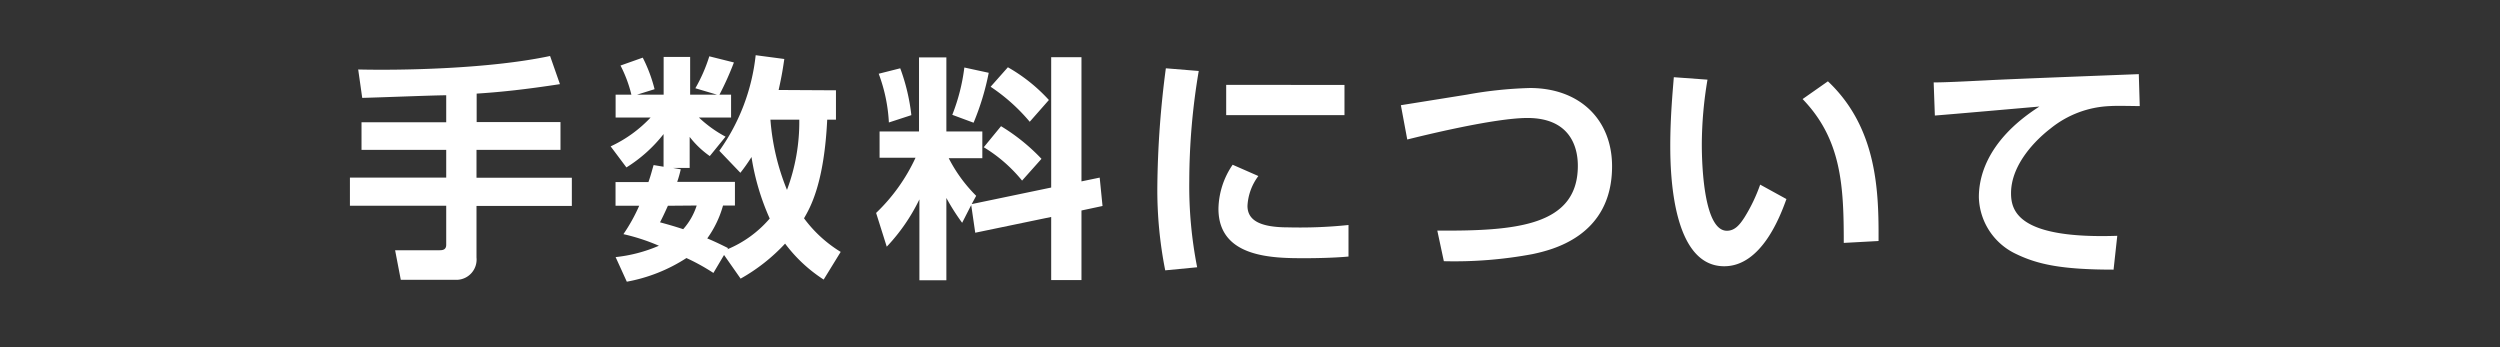 <svg xmlns="http://www.w3.org/2000/svg" width="317" height="44" viewBox="0 0 317 44"><rect x="0" y="0" width="317" height="44" fill="#333333" stroke="none"/><defs><style>.cls-1{fill:#fff;}.cls-2{fill:none;}</style></defs><g id="レイヤー_2" data-name="レイヤー 2"><g id="レイヤー_2-2" data-name="レイヤー 2"><path class="cls-1" d="M56.58,12.08c-1.53,0-9,.3-10.65.33l-.51-3.6C50.79,8.94,62,8.75,69.75,7.1L71,10.67c-4.32.66-7.41,1-10.56,1.2v3.61H71.07V19H60.42v3.54H72.51v3.57H60.42v6.54A2.57,2.57,0,0,1,58,35.48H50.82l-.72-3.75h5.58c.36,0,.9,0,.9-.69V26.09H44.37V22.52H56.58V19H45.84v-3.5H56.58Z"/><path class="cls-1" d="M106,11.45v3.72h-1.11c-.39,8.13-2.16,11.16-2.94,12.51a16.38,16.38,0,0,0,4.65,4.26l-2.16,3.51a18.89,18.89,0,0,1-4.89-4.56,23.16,23.16,0,0,1-5.64,4.44l-2.1-3-1.35,2.28a26.26,26.26,0,0,0-3.42-1.89,20.78,20.78,0,0,1-7.56,3L78.06,32.6a18.83,18.83,0,0,0,5.49-1.44,25.49,25.49,0,0,0-4.5-1.47,21.92,21.92,0,0,0,2-3.6h-3v-3h4.17c.33-.93.48-1.59.66-2.16l1.26.21V17a18.18,18.18,0,0,1-4.71,4.23l-2-2.67a16.45,16.45,0,0,0,5.07-3.66H78.06V12h2a16.43,16.43,0,0,0-1.38-3.69l2.82-1a18.72,18.72,0,0,1,1.5,4L80.79,12h3.36V7.22h3.36V12H90.9l-2.73-.81a20,20,0,0,0,1.77-4.05l3.12.78A37.79,37.79,0,0,1,91.23,12H92.7V14.9H88.62A15.48,15.48,0,0,0,92,17.33l-2,2.46a11.7,11.7,0,0,1-2.55-2.43v3.93H85.32l1,.18a14.83,14.83,0,0,1-.45,1.59h7.32v3H91.68a13.21,13.21,0,0,1-2,4.17c.93.39,1.68.75,2.64,1.23l-.09.15a14.28,14.28,0,0,0,5.37-3.9,30.47,30.47,0,0,1-2.31-7.8,22.44,22.44,0,0,1-1.41,2l-2.67-2.79A25.57,25.57,0,0,0,95.82,7l3.63.48c-.15,1-.27,1.92-.72,3.93ZM84.69,26.09c-.39.87-.69,1.5-1,2.1,1,.27,1.74.48,2.94.87a8.29,8.29,0,0,0,1.71-3Zm13-10.92a29.38,29.38,0,0,0,2.1,8.91,24.58,24.58,0,0,0,1.56-8.91Z"/><path class="cls-1" d="M123.15,26,122,28.25a27.23,27.23,0,0,1-2-3.15V35.54h-3.42V25.28a23.69,23.69,0,0,1-4.14,6L111.09,27a23,23,0,0,0,5-7h-4.56V16.67h5V7.28H120v9.39h4.56v3.39H120.3a18.74,18.74,0,0,0,3.48,4.77l-.57,1.05,10.08-2.1V7.25h3.84V23l2.31-.48.36,3.6-2.67.57v8.82h-3.84v-8l-9.63,2Zm-9-17.34a25.19,25.19,0,0,1,1.41,5.94l-2.85.93a20.52,20.52,0,0,0-1.29-6.18Zm11.22.57a32.64,32.64,0,0,1-1.92,6.33l-2.7-1a24.51,24.51,0,0,0,1.53-6ZM126.93,16a24.64,24.64,0,0,1,5.13,4.14l-2.46,2.76a18.8,18.8,0,0,0-4.86-4.23Zm.87-7.47A21.18,21.18,0,0,1,133,12.68l-2.43,2.76A23.39,23.39,0,0,0,125.61,11Z"/><path class="cls-1" d="M152,9a84.4,84.4,0,0,0-1.2,14,53.12,53.12,0,0,0,1,10.89l-4.05.39a52.43,52.43,0,0,1-1-10.62,121.86,121.86,0,0,1,1.08-15Zm7.56,13.32a6.87,6.87,0,0,0-1.38,3.78c0,1.89,1.68,2.73,5.19,2.73a59.32,59.32,0,0,0,7.62-.3v4c-1.59.15-3.84.21-5.49.21-4,0-11,0-11-6.27a10.16,10.16,0,0,1,1.8-5.58Zm10.92-11.55V14.6h-15V10.76Z"/><path class="cls-1" d="M182.25,29.24c9.87.06,17.82-.54,17.82-8.22,0-2.7-1.23-6.06-6.39-6.06-4.17,0-13.2,2.22-15.24,2.73l-.81-4.35L186,12a52,52,0,0,1,8-.84c6.3,0,10.41,4,10.41,9.93,0,8.94-7.74,10.62-10.08,11.13a53.88,53.88,0,0,1-11.25.9Z"/><path class="cls-1" d="M216.51,10.1a50.06,50.06,0,0,0-.72,8.16c0,3.24.36,11,3.18,11,1,0,1.62-.75,2.22-1.68a20.83,20.83,0,0,0,2-4.17l3.33,1.83c-.78,2.16-3.15,8.52-7.89,8.52-6.57,0-6.84-11.7-6.84-15.27,0-3.75.33-7.14.45-8.7Zm17.28,20.7c0-7.2-.27-13.11-5.22-18.24l3.21-2.25c6.3,5.94,6.45,14.07,6.42,20.25Z"/><path class="cls-1" d="M271.32,13.45c-.93,0-2.82-.06-3.75,0A12.77,12.77,0,0,0,260,16.3c-1.71,1.31-5,4.46-5,8.2,0,2.31,1,5.82,13.47,5.4L268,34.19c-6.57,0-9.63-.66-12.39-2A8.18,8.18,0,0,1,250.92,25c0-1.95.54-6.93,7.68-11.49-2.1.18-11.37,1-13.26,1.14l-.15-4.2c1.44,0,3.78-.12,6.63-.26,2.58-.15,16.32-.67,19.38-.79Z"/><rect class="cls-2" width="317" height="44"/></g></g></svg>
